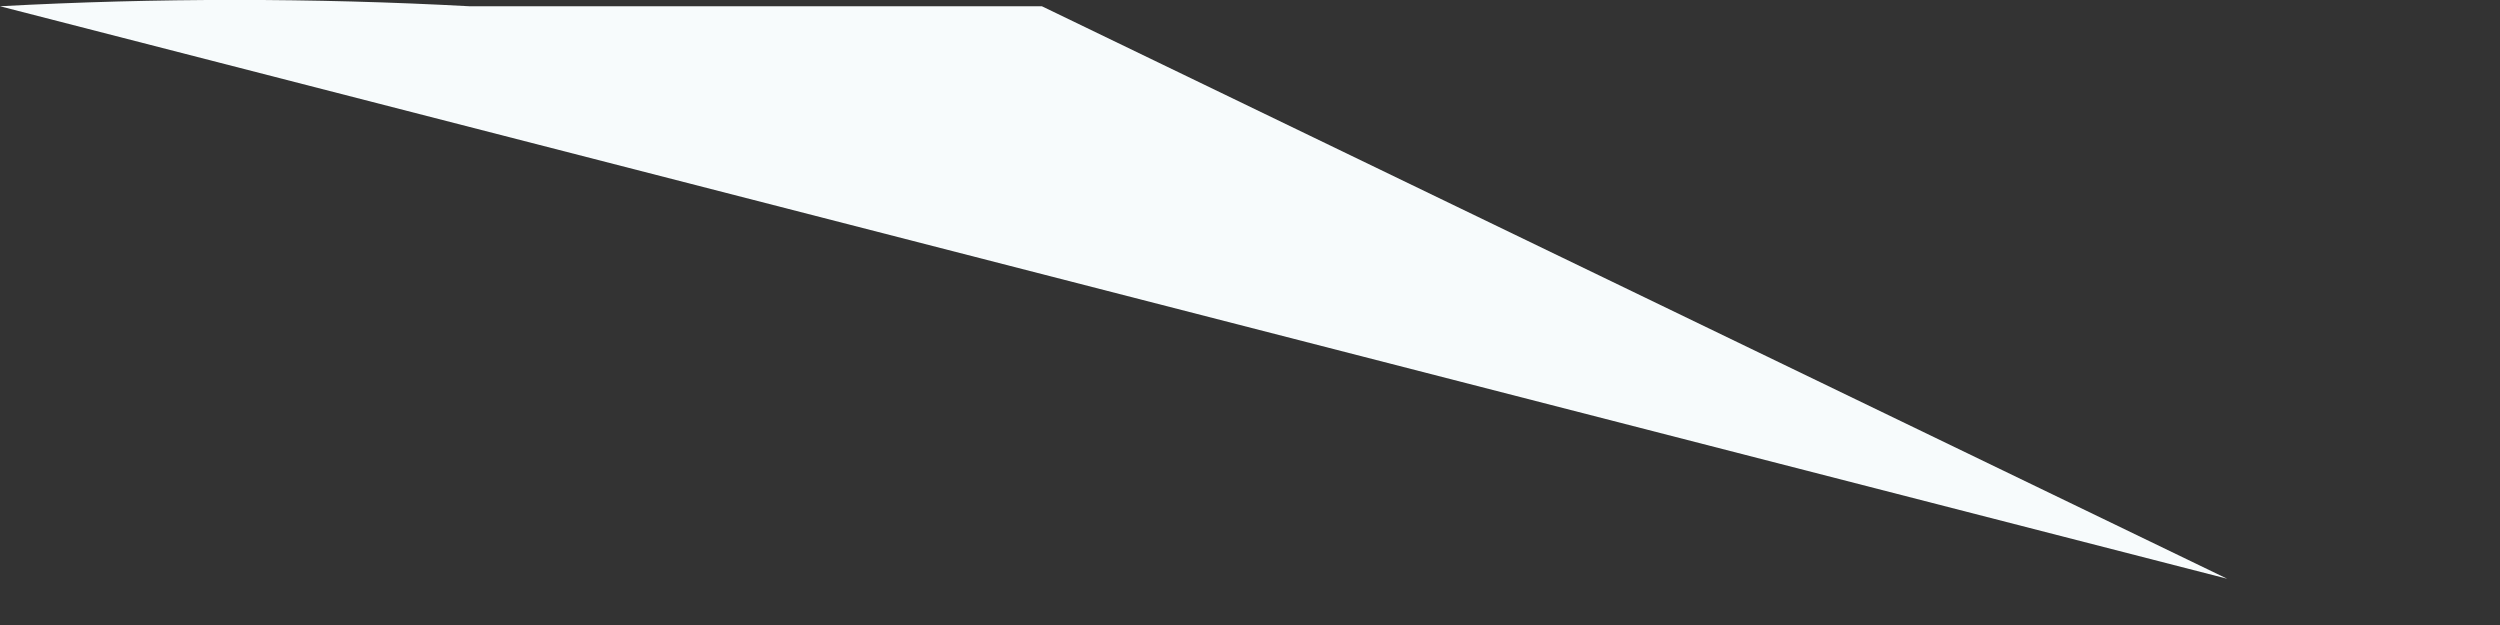 <?xml version="1.0" encoding="utf-8"?>
<svg xmlns="http://www.w3.org/2000/svg" fill="none" height="100%" overflow="visible" preserveAspectRatio="none" style="display: block;" viewBox="0 0 8 2" width="100%">
<rect x="0" y="0" width="8" height="2" fill="#333333" stroke="none"/>
<path d="M3.334 0.02H1.502C1.002 -0.007 0.5 -0.007 0 0.02L7.127 1.852L3.334 0.02Z" fill="#F7FBFC" id="Vector"/>
</svg>